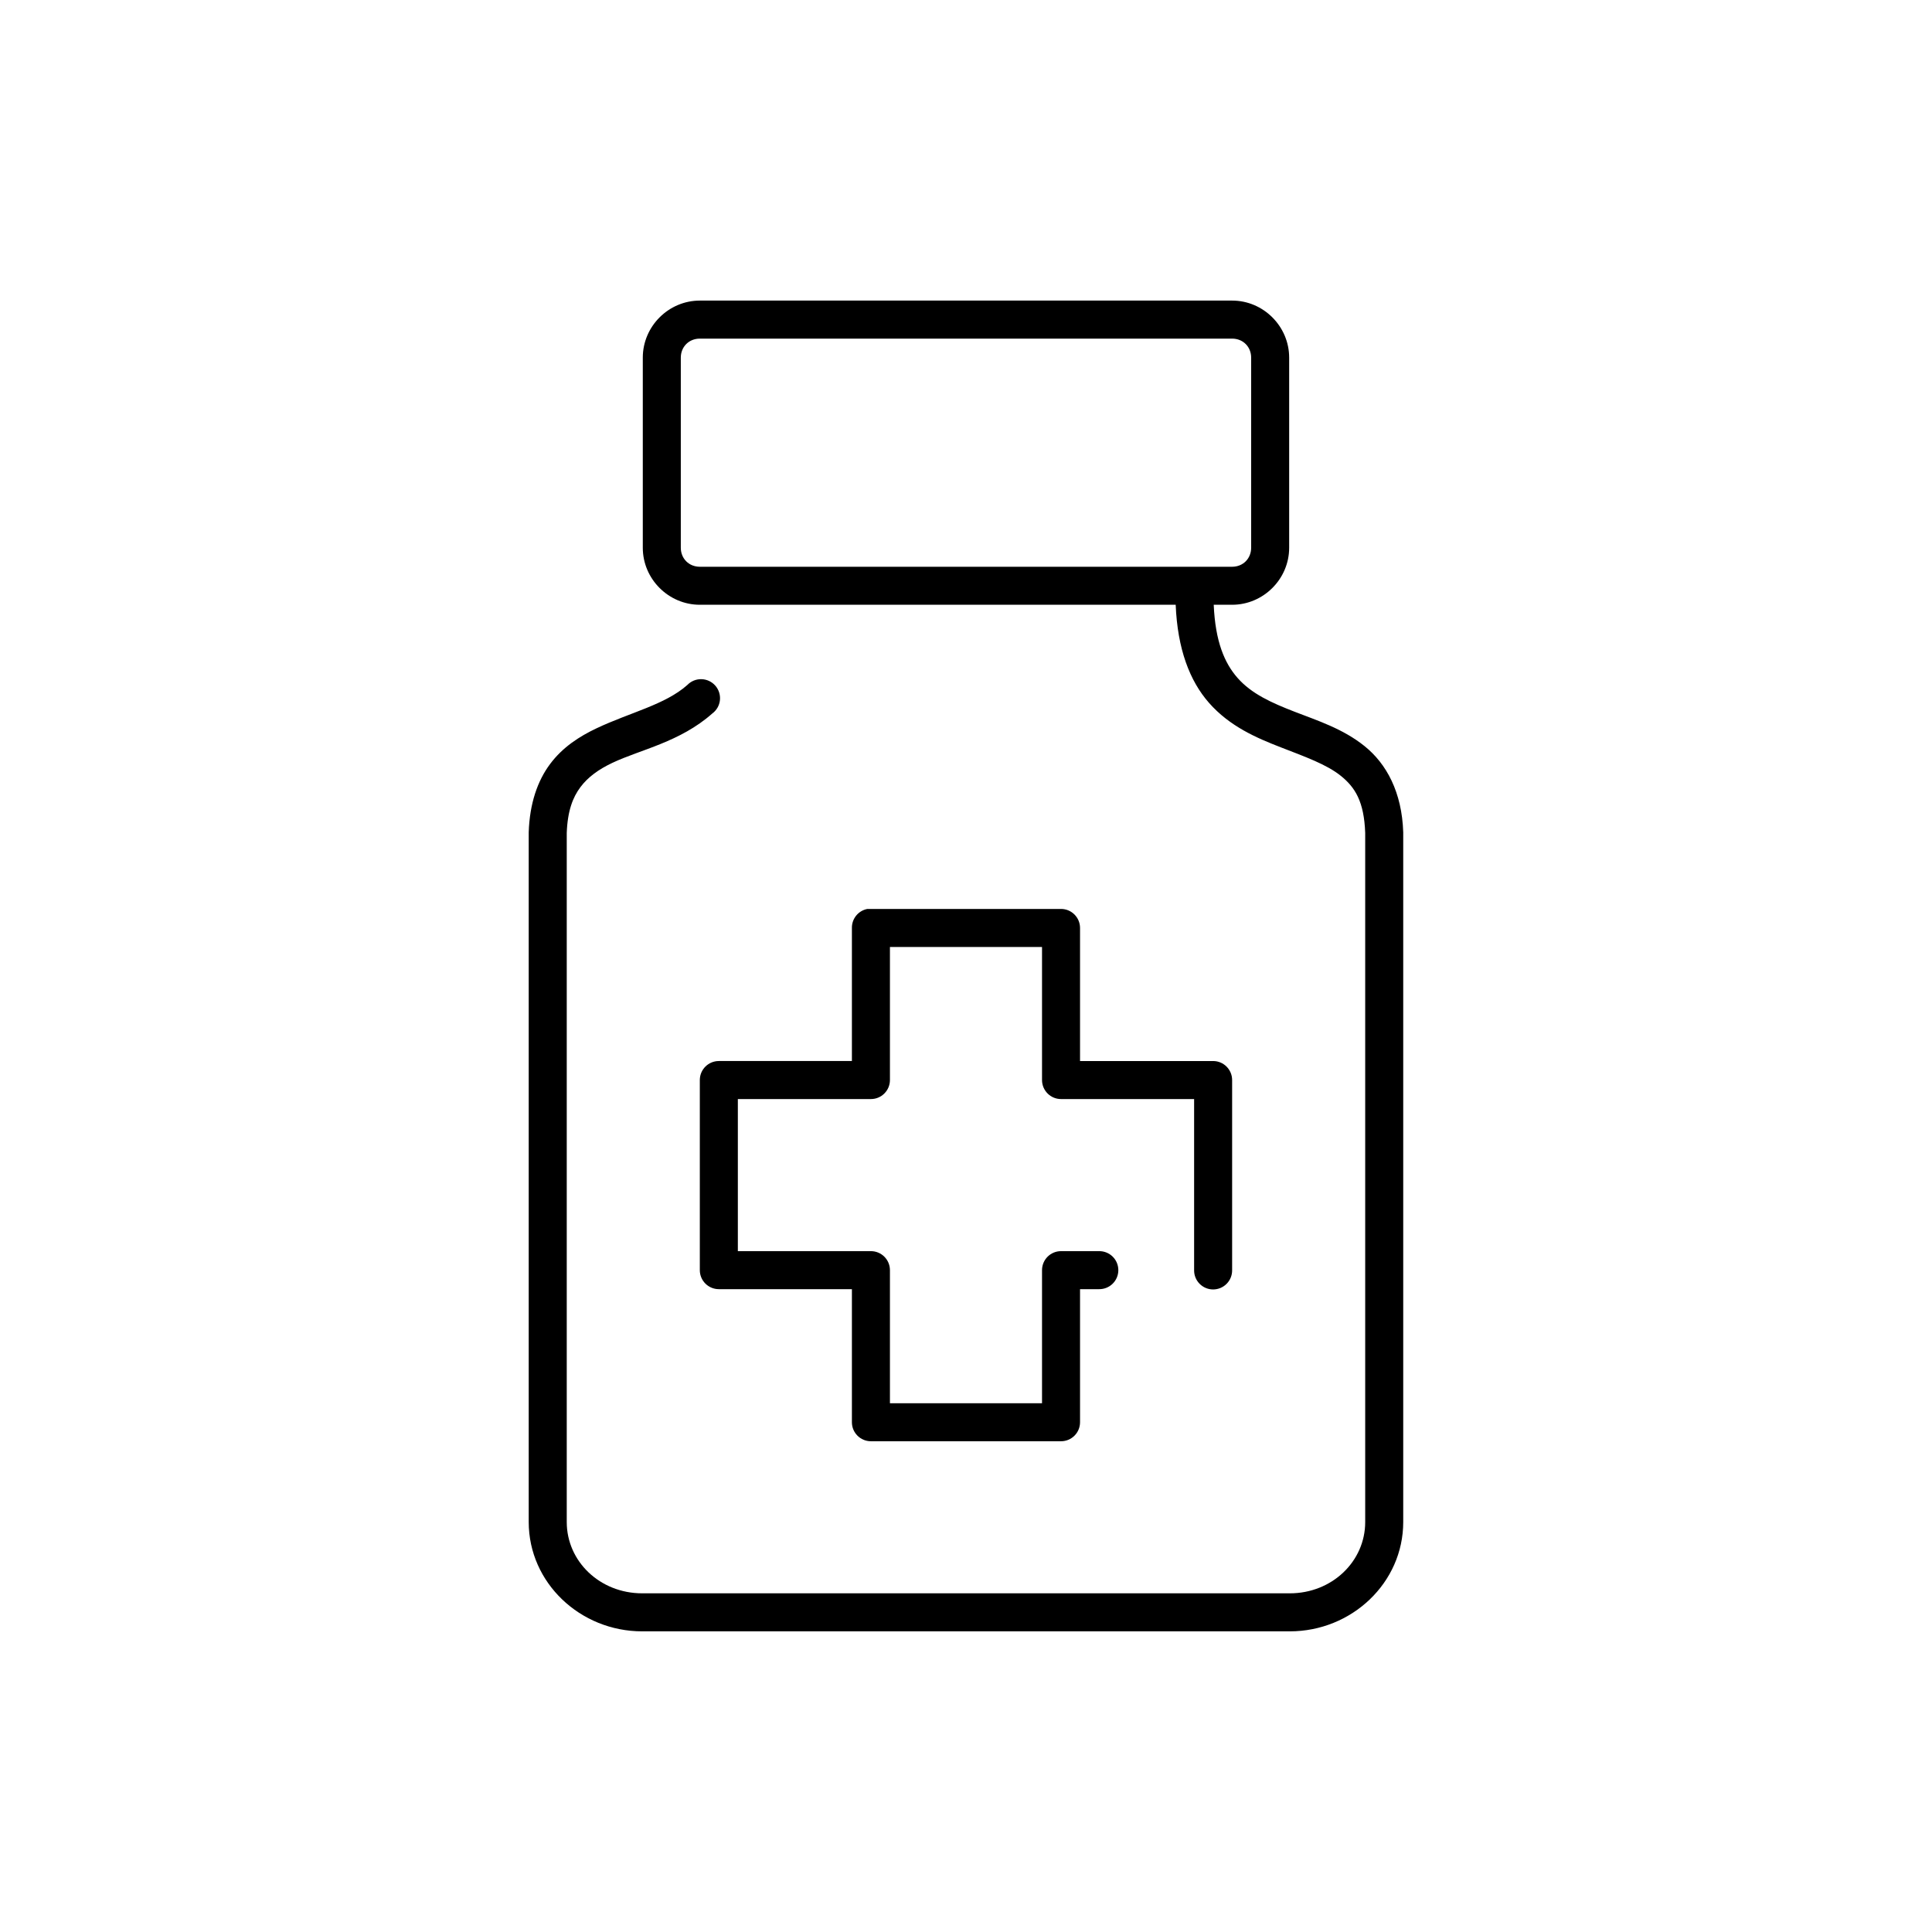 <?xml version="1.0" encoding="UTF-8"?>
<!-- Uploaded to: SVG Repo, www.svgrepo.com, Generator: SVG Repo Mixer Tools -->
<svg fill="#000000" width="800px" height="800px" version="1.1" viewBox="144 144 512 512" xmlns="http://www.w3.org/2000/svg">
 <path d="m329.46 223.66c-8.285 0-15.113 6.828-15.113 15.117v50.379c0 8.285 6.828 15.113 15.113 15.113h126.11c0.473 11.711 3.711 20.164 8.816 25.98 5.519 6.285 12.668 9.328 19.051 11.805 6.383 2.481 12.113 4.508 15.902 7.559 3.762 3.027 6.156 6.781 6.453 15.113v182.63c0 10.422-8.781 18.891-19.992 18.891h-171.61c-11.215 0-19.996-8.469-19.996-18.891v-182.63c0.215-5.887 1.625-9.457 3.621-12.121 2.016-2.695 4.812-4.707 8.5-6.457 7.379-3.492 17.926-5.5 26.449-13.066 1.137-0.836 1.871-2.109 2.023-3.512 0.152-1.398-0.289-2.801-1.219-3.863-0.926-1.059-2.258-1.684-3.668-1.719-1.41-0.035-2.769 0.523-3.746 1.535-5.93 5.262-15.137 7.254-24.09 11.496-4.477 2.121-8.918 4.949-12.281 9.445-3.363 4.496-5.426 10.539-5.668 18.105v0.156 182.63c0 16.094 13.641 28.969 30.074 28.969h171.61c16.43 0 30.07-12.875 30.07-28.969v-182.63-0.156c-0.34-10.664-4.465-18.184-10.234-22.828-5.769-4.644-12.52-6.781-18.578-9.133-6.059-2.352-11.375-4.715-15.113-8.973-3.414-3.891-5.879-9.59-6.297-19.367h4.879c8.285 0 15.113-6.828 15.113-15.113v-50.379c0-8.289-6.828-15.117-15.113-15.117zm0 10.078h141.07c2.879 0 5.039 2.16 5.039 5.039v50.379c0 2.879-2.16 5.039-5.039 5.039h-141.07c-2.879 0-5.039-2.16-5.039-5.039v-50.379c0-2.879 2.16-5.039 5.039-5.039zm44.398 151.14c-2.41 0.461-4.137 2.586-4.094 5.039v35.266h-35.266c-2.781 0-5.039 2.258-5.039 5.039v50.383c0 2.781 2.258 5.035 5.039 5.035h35.266v35.27c0 2.781 2.258 5.035 5.039 5.035h50.379c2.785 0 5.039-2.254 5.039-5.035v-35.27h5.039c1.348 0.02 2.648-0.5 3.609-1.449 0.961-0.945 1.5-2.238 1.5-3.586 0-1.352-0.539-2.641-1.5-3.59-0.961-0.945-2.262-1.469-3.609-1.449h-10.078c-2.781 0-5.035 2.254-5.035 5.039v35.266h-40.305v-35.266c0-2.785-2.258-5.039-5.039-5.039h-35.266v-40.305h35.266c2.781 0 5.039-2.258 5.039-5.039v-35.266h40.305v35.266c0 2.781 2.254 5.039 5.035 5.039h35.27v45.344c-0.02 1.348 0.5 2.648 1.449 3.606 0.945 0.961 2.238 1.504 3.586 1.504 1.352 0 2.644-0.543 3.59-1.504 0.945-0.957 1.469-2.258 1.449-3.606v-50.383c0-2.781-2.254-5.039-5.039-5.039h-35.266v-35.266c0-2.781-2.254-5.039-5.039-5.039h-50.379c-0.156-0.008-0.316-0.008-0.473 0-0.156-0.008-0.316-0.008-0.473 0z"/>
</svg>